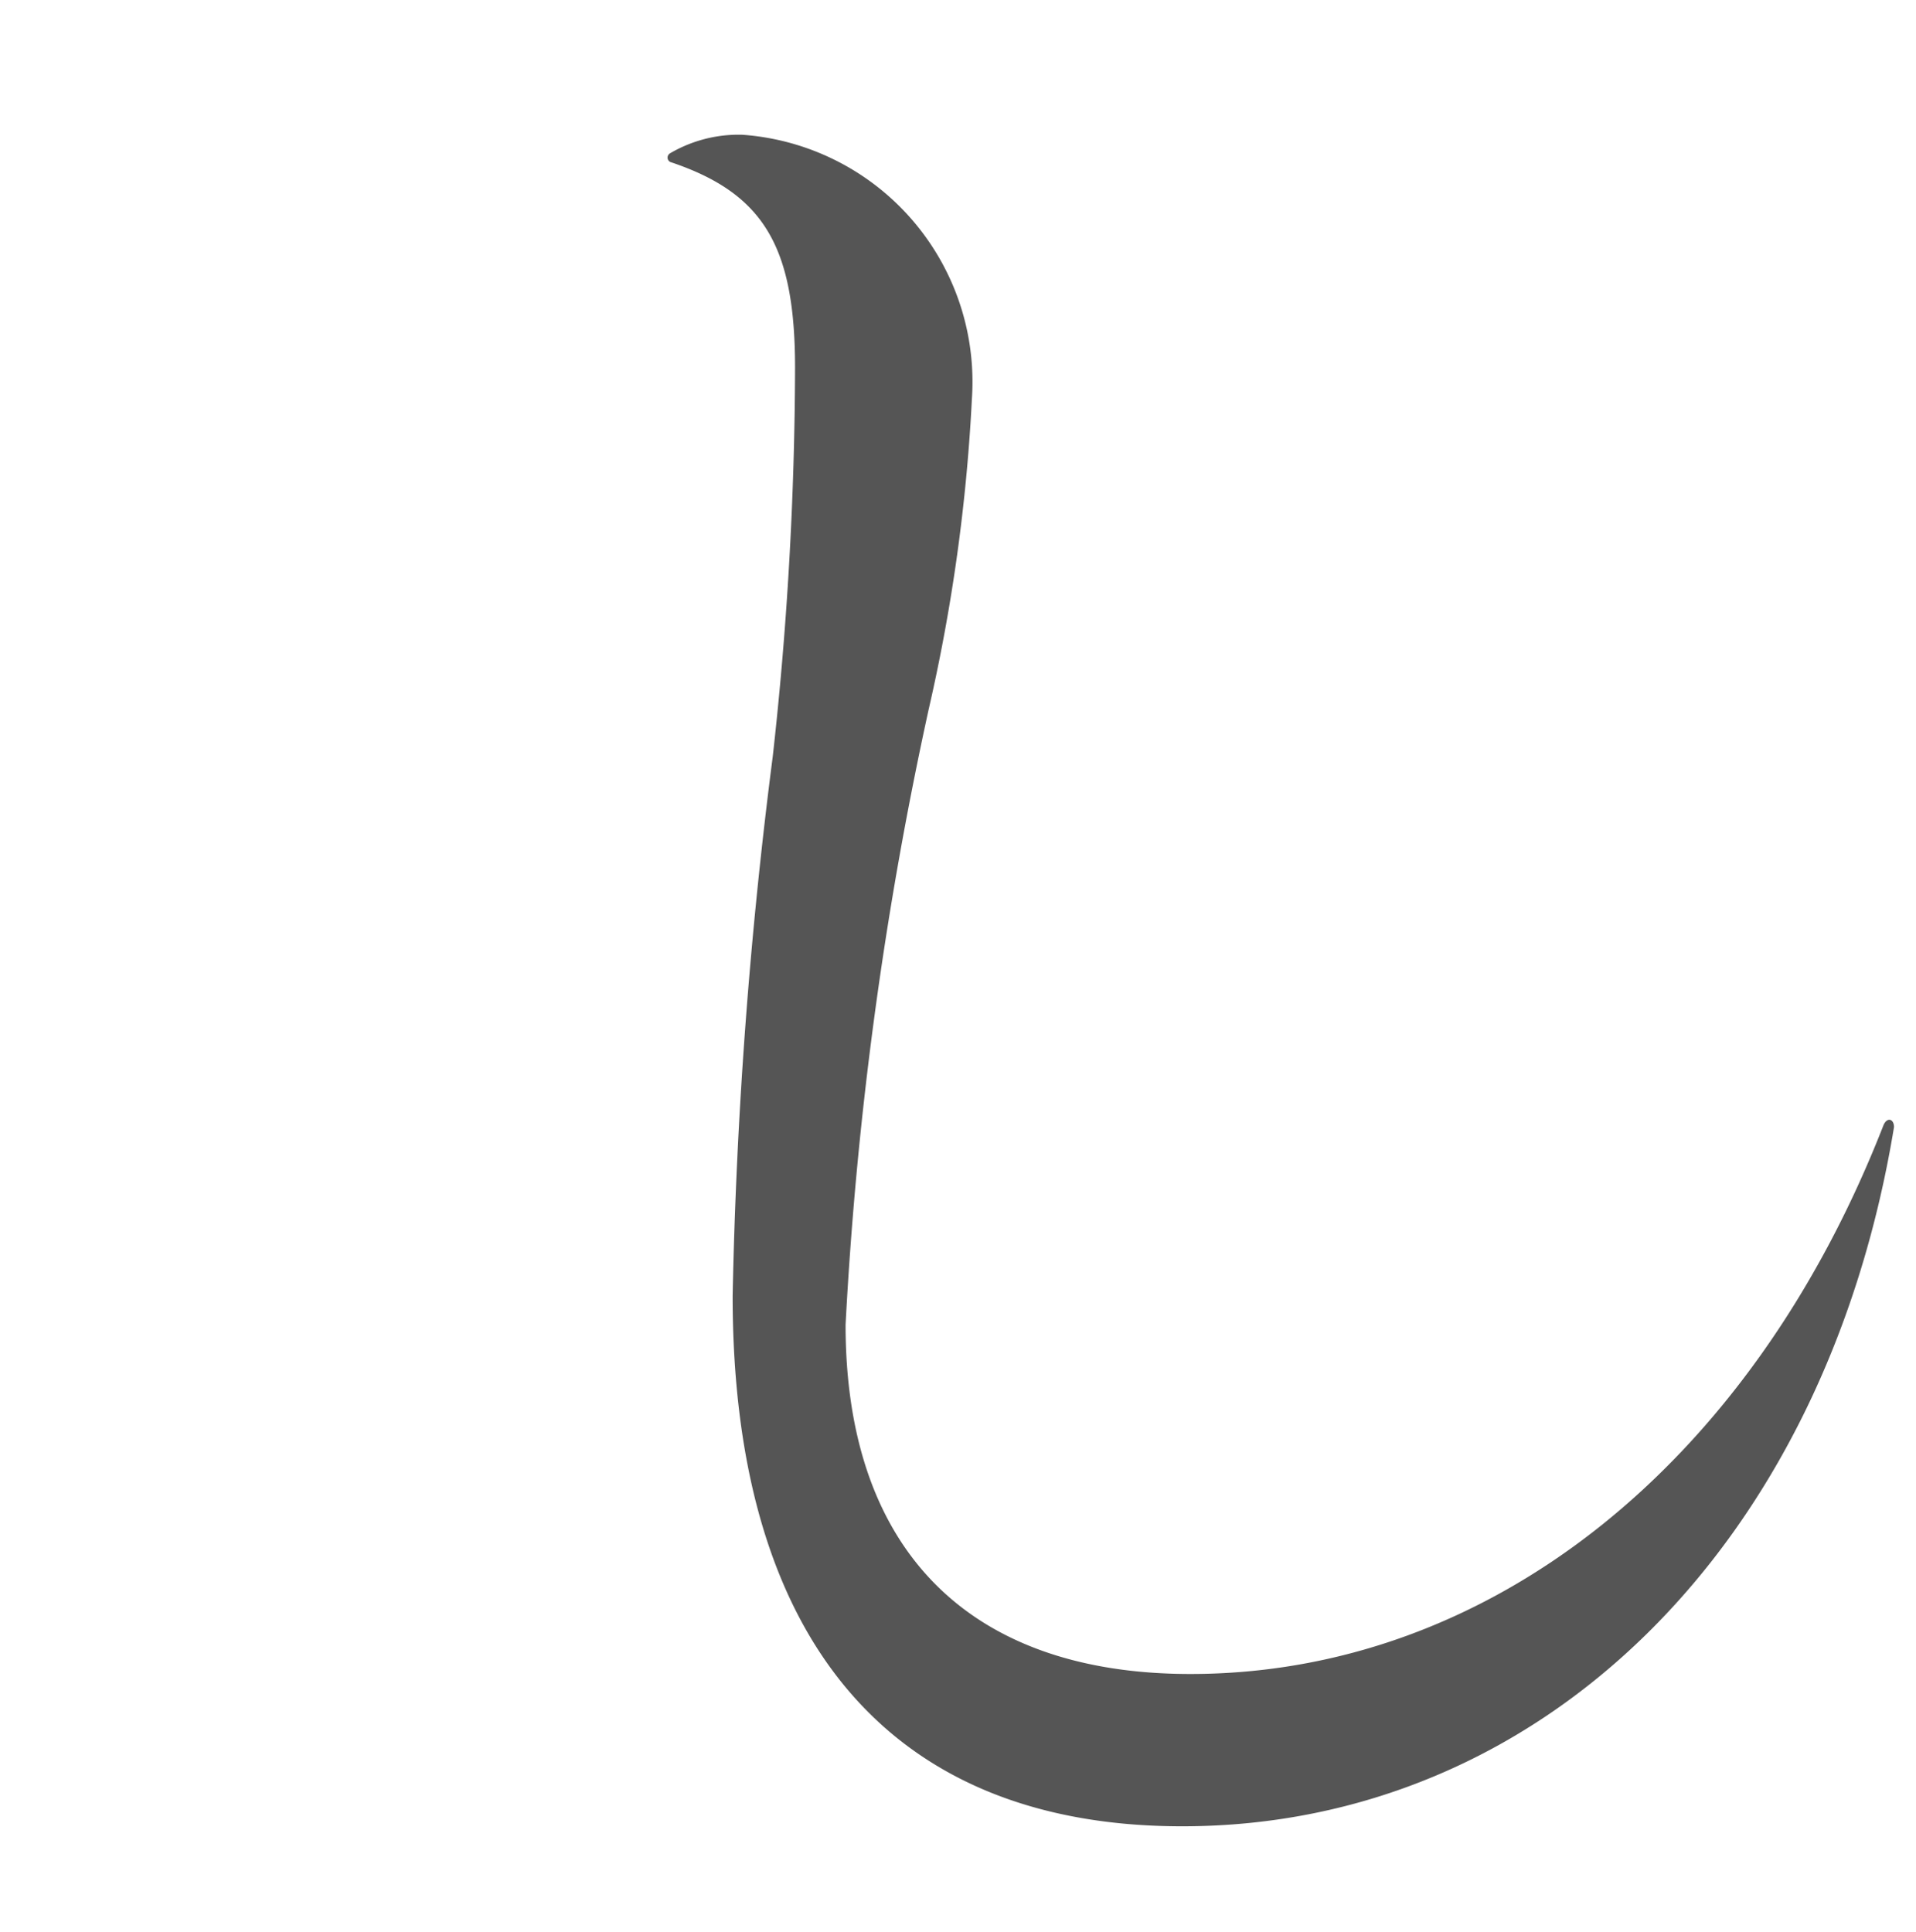 <svg id="レイヤー_1" data-name="レイヤー 1" xmlns="http://www.w3.org/2000/svg" viewBox="0 0 25.786 26"><defs><style>.cls-1{fill:#555;}</style></defs><title>アートボード 1 のコピー 14</title><path id="_50" data-name=" 50" class="cls-1" d="M9.02,2.18c1.26.42,1.68,1.14,1.68,2.77a48.115,48.115,0,0,1-.3,5.23,67.283,67.283,0,0,0-.54,7.26c0,4.64,2.13,7.14,6.05,7.14,4.82,0,8.65-3.76,9.58-9.41,0-.11-.09-.14-.14-.03-1.79,4.59-5.32,7.39-9.33,7.39-2.99,0-4.64-1.68-4.64-4.7A51.213,51.213,0,0,1,12.5,9.54a24.043,24.043,0,0,0,.58-4.17,3.335,3.335,0,0,0-3.1-3.557l-.062,0a1.831,1.831,0,0,0-.9.25.067.067,0,0,0-.025.091.072.072,0,0,0,.033.029Z"/></svg>